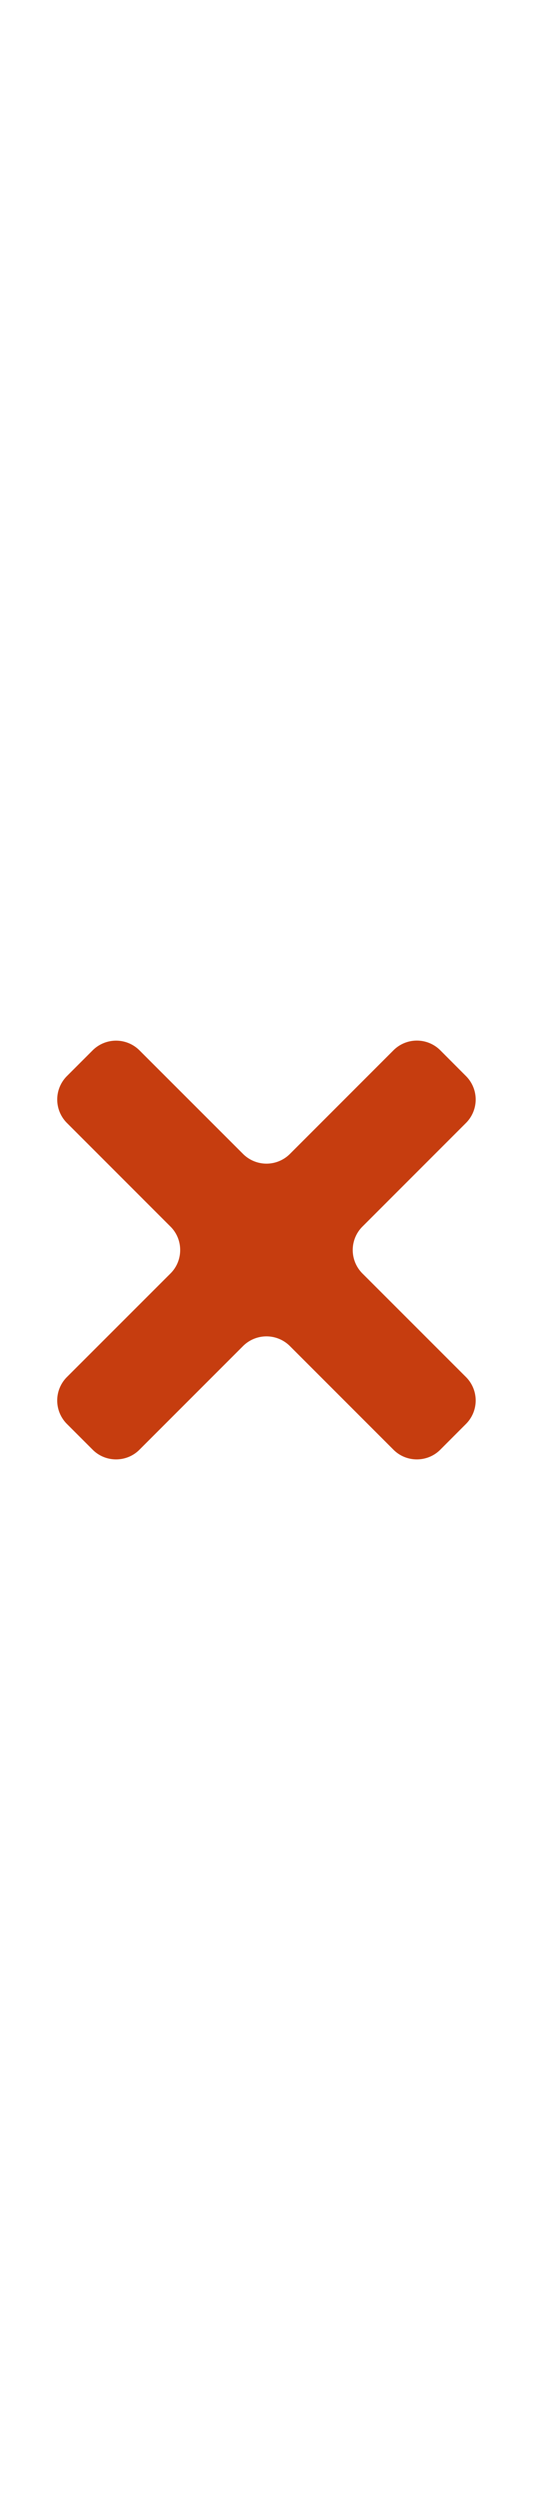 <svg id="th_noc_heavy-multiplication-x" width="100%" height="100%" xmlns="http://www.w3.org/2000/svg" version="1.1" xmlns:xlink="http://www.w3.org/1999/xlink" xmlns:svgjs="http://svgjs.com/svgjs" preserveAspectRatio="xMidYMid meet" viewBox="0 0 32 32" style="height:150px" data-uid="noc_heavy-multiplication-x" data-keyword="heavy-multiplication-x" data-complex="true" data-coll="noc" data-c="{&quot;757f3f&quot;:[&quot;noc_heavy-multiplication-x_l_1&quot;]}" data-colors="[&quot;#757f3f&quot;]"><defs id="SvgjsDefs5349"></defs><path id="noc_heavy-multiplication-x_l_1" d="M26.43 4.015A1.988 1.988 0 0 0 23.627 4.015L17.4 10.243A1.99 1.99 0 0 1 14.597 10.243L8.369 4.018A1.99 1.99 0 0 0 5.566 4.018L4.013 5.571A1.99 1.99 0 0 0 4.013 8.374L10.24 14.602C11.01 15.372 11.01 16.634 10.24 17.405L4.012 23.63A1.99 1.99 0 0 0 4.012 26.433L5.567 27.988C6.337 28.758 7.599 28.758 8.369 27.988L14.596 21.761A1.99 1.99 0 0 1 17.399 21.761L23.626 27.988C24.396 28.758 25.658 28.758 26.429 27.988L27.981 26.433A1.99 1.99 0 0 0 27.981 23.63L21.754 17.405A1.99 1.99 0 0 1 21.754 14.602L27.981 8.374A1.99 1.99 0 0 0 27.981 5.571Z " data-color-original="#757f3f" fill="#c63d0f" class="757f3f"></path></svg>